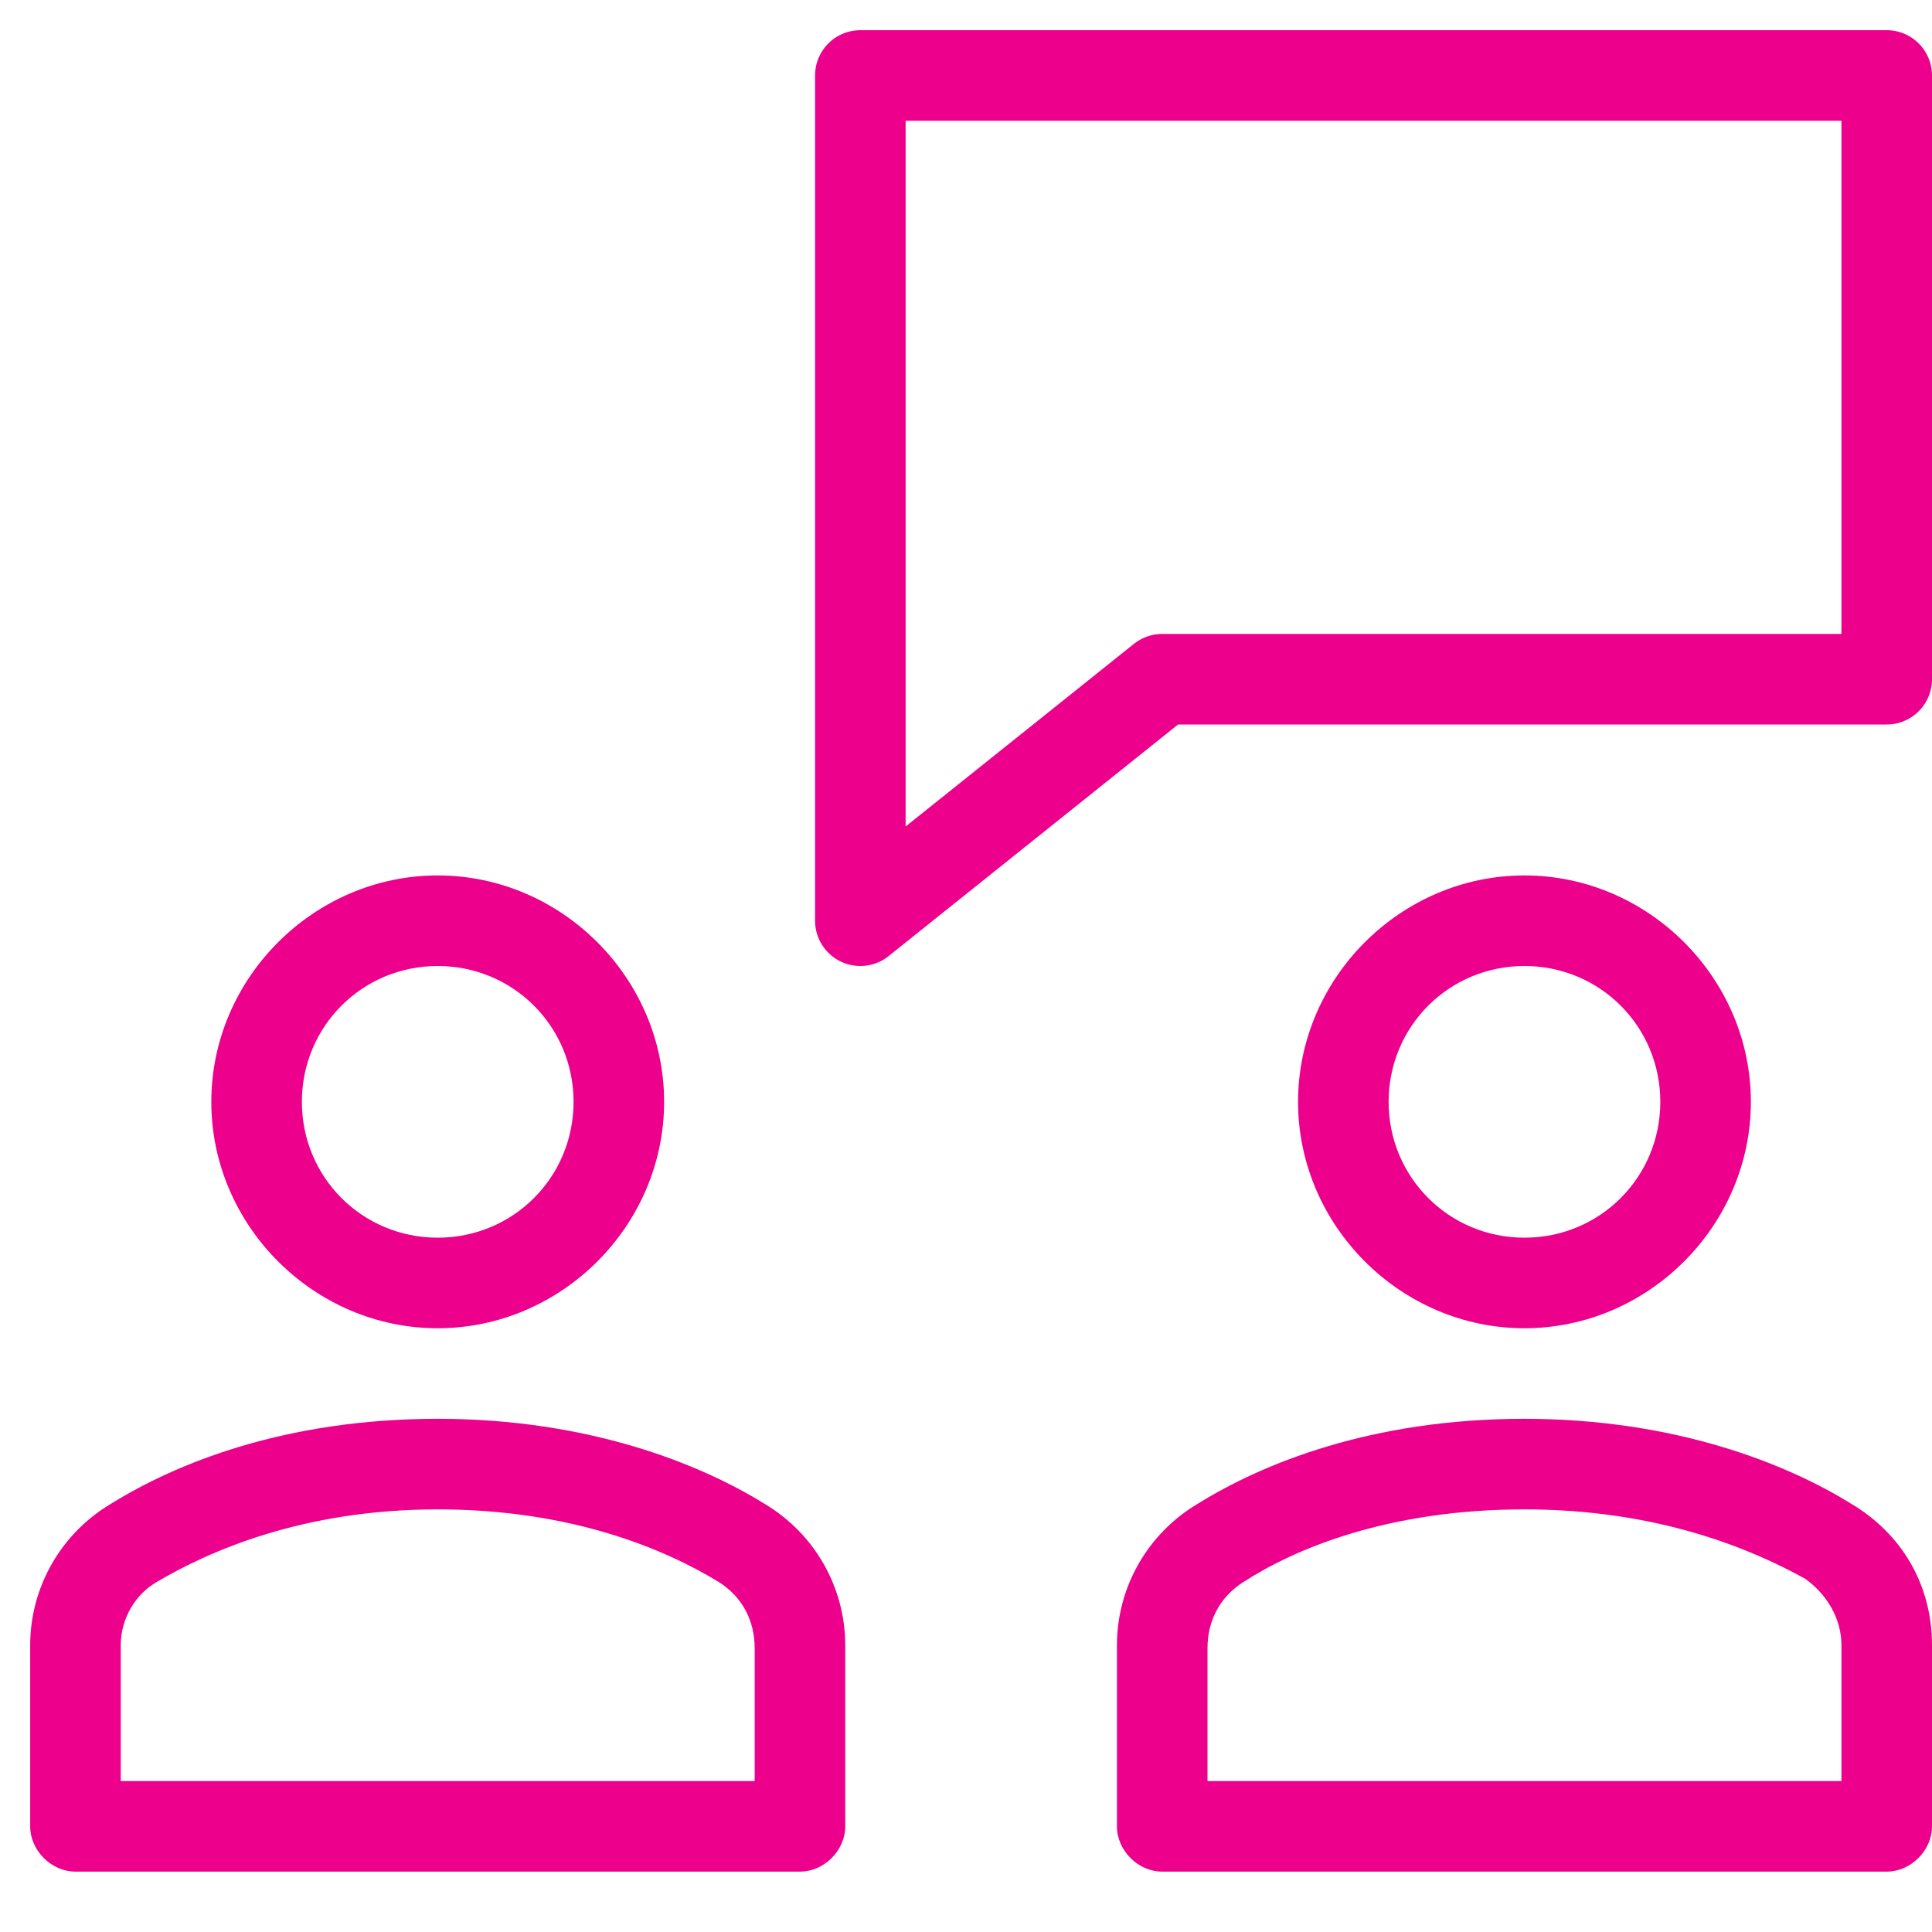 <?xml version="1.0" encoding="utf-8"?>
<!-- Generator: Adobe Illustrator 28.3.0, SVG Export Plug-In . SVG Version: 6.00 Build 0)  -->
<svg version="1.1" id="Layer_1" xmlns="http://www.w3.org/2000/svg" xmlns:xlink="http://www.w3.org/1999/xlink" x="0px" y="0px"
	 viewBox="0 0 64 64" style="enable-background:new 0 0 64 64;" xml:space="preserve">
<style type="text/css">
	.st0{fill-rule:evenodd;clip-rule:evenodd;fill:#EC008C;}
	.st1{fill:none;stroke:#EC008C;stroke-width:3;stroke-linecap:round;stroke-linejoin:round;stroke-miterlimit:10;}
</style>
<path class="st0" d="M10,36.5c0-2.5,2-4.5,4.5-4.5s4.5,2,4.5,4.5S17,41,14.5,41S10,39,10,36.5z M14.5,29C10.4,29,7,32.4,7,36.5
	s3.4,7.5,7.5,7.5s7.5-3.4,7.5-7.5S18.6,29,14.5,29z M46,36.5c0-2.5,2-4.5,4.5-4.5s4.5,2,4.5,4.5S53,41,50.5,41S46,39,46,36.5z
	 M50.5,29c-4.1,0-7.5,3.4-7.5,7.5s3.4,7.5,7.5,7.5s7.5-3.4,7.5-7.5S54.6,29,50.5,29z M3.7,49.8C5.8,48.5,9.4,47,14.5,47
	c5,0,8.7,1.5,10.8,2.8c1.7,1,2.7,2.8,2.7,4.7v6c0,0.8-0.7,1.5-1.5,1.5h-24C1.7,62,1,61.3,1,60.5v-6C1,52.6,2,50.8,3.7,49.8L3.7,49.8
	z M5.2,52.4c1.7-1,4.8-2.4,9.3-2.4c4.4,0,7.5,1.3,9.3,2.4l0,0c0.8,0.5,1.2,1.3,1.2,2.2V59H4v-4.5C4,53.6,4.5,52.8,5.2,52.4L5.2,52.4
	z M50.5,47c-5.1,0-8.7,1.5-10.8,2.8l0,0c-1.7,1-2.7,2.8-2.7,4.7v6c0,0.8,0.7,1.5,1.5,1.5h24c0.8,0,1.5-0.7,1.5-1.5v-6
	c0-2-1-3.7-2.7-4.7C59.2,48.5,55.5,47,50.5,47z M50.5,50c-4.5,0-7.6,1.3-9.3,2.4l0,0c-0.8,0.5-1.2,1.3-1.2,2.2V59h21v-4.5
	c0-0.9-0.5-1.7-1.2-2.2l0,0C58,51.3,54.9,50,50.5,50z"/>
<path class="st1" d="M62.5,2.5h-34v28l10-8h24V2.5z"/>
</svg>
